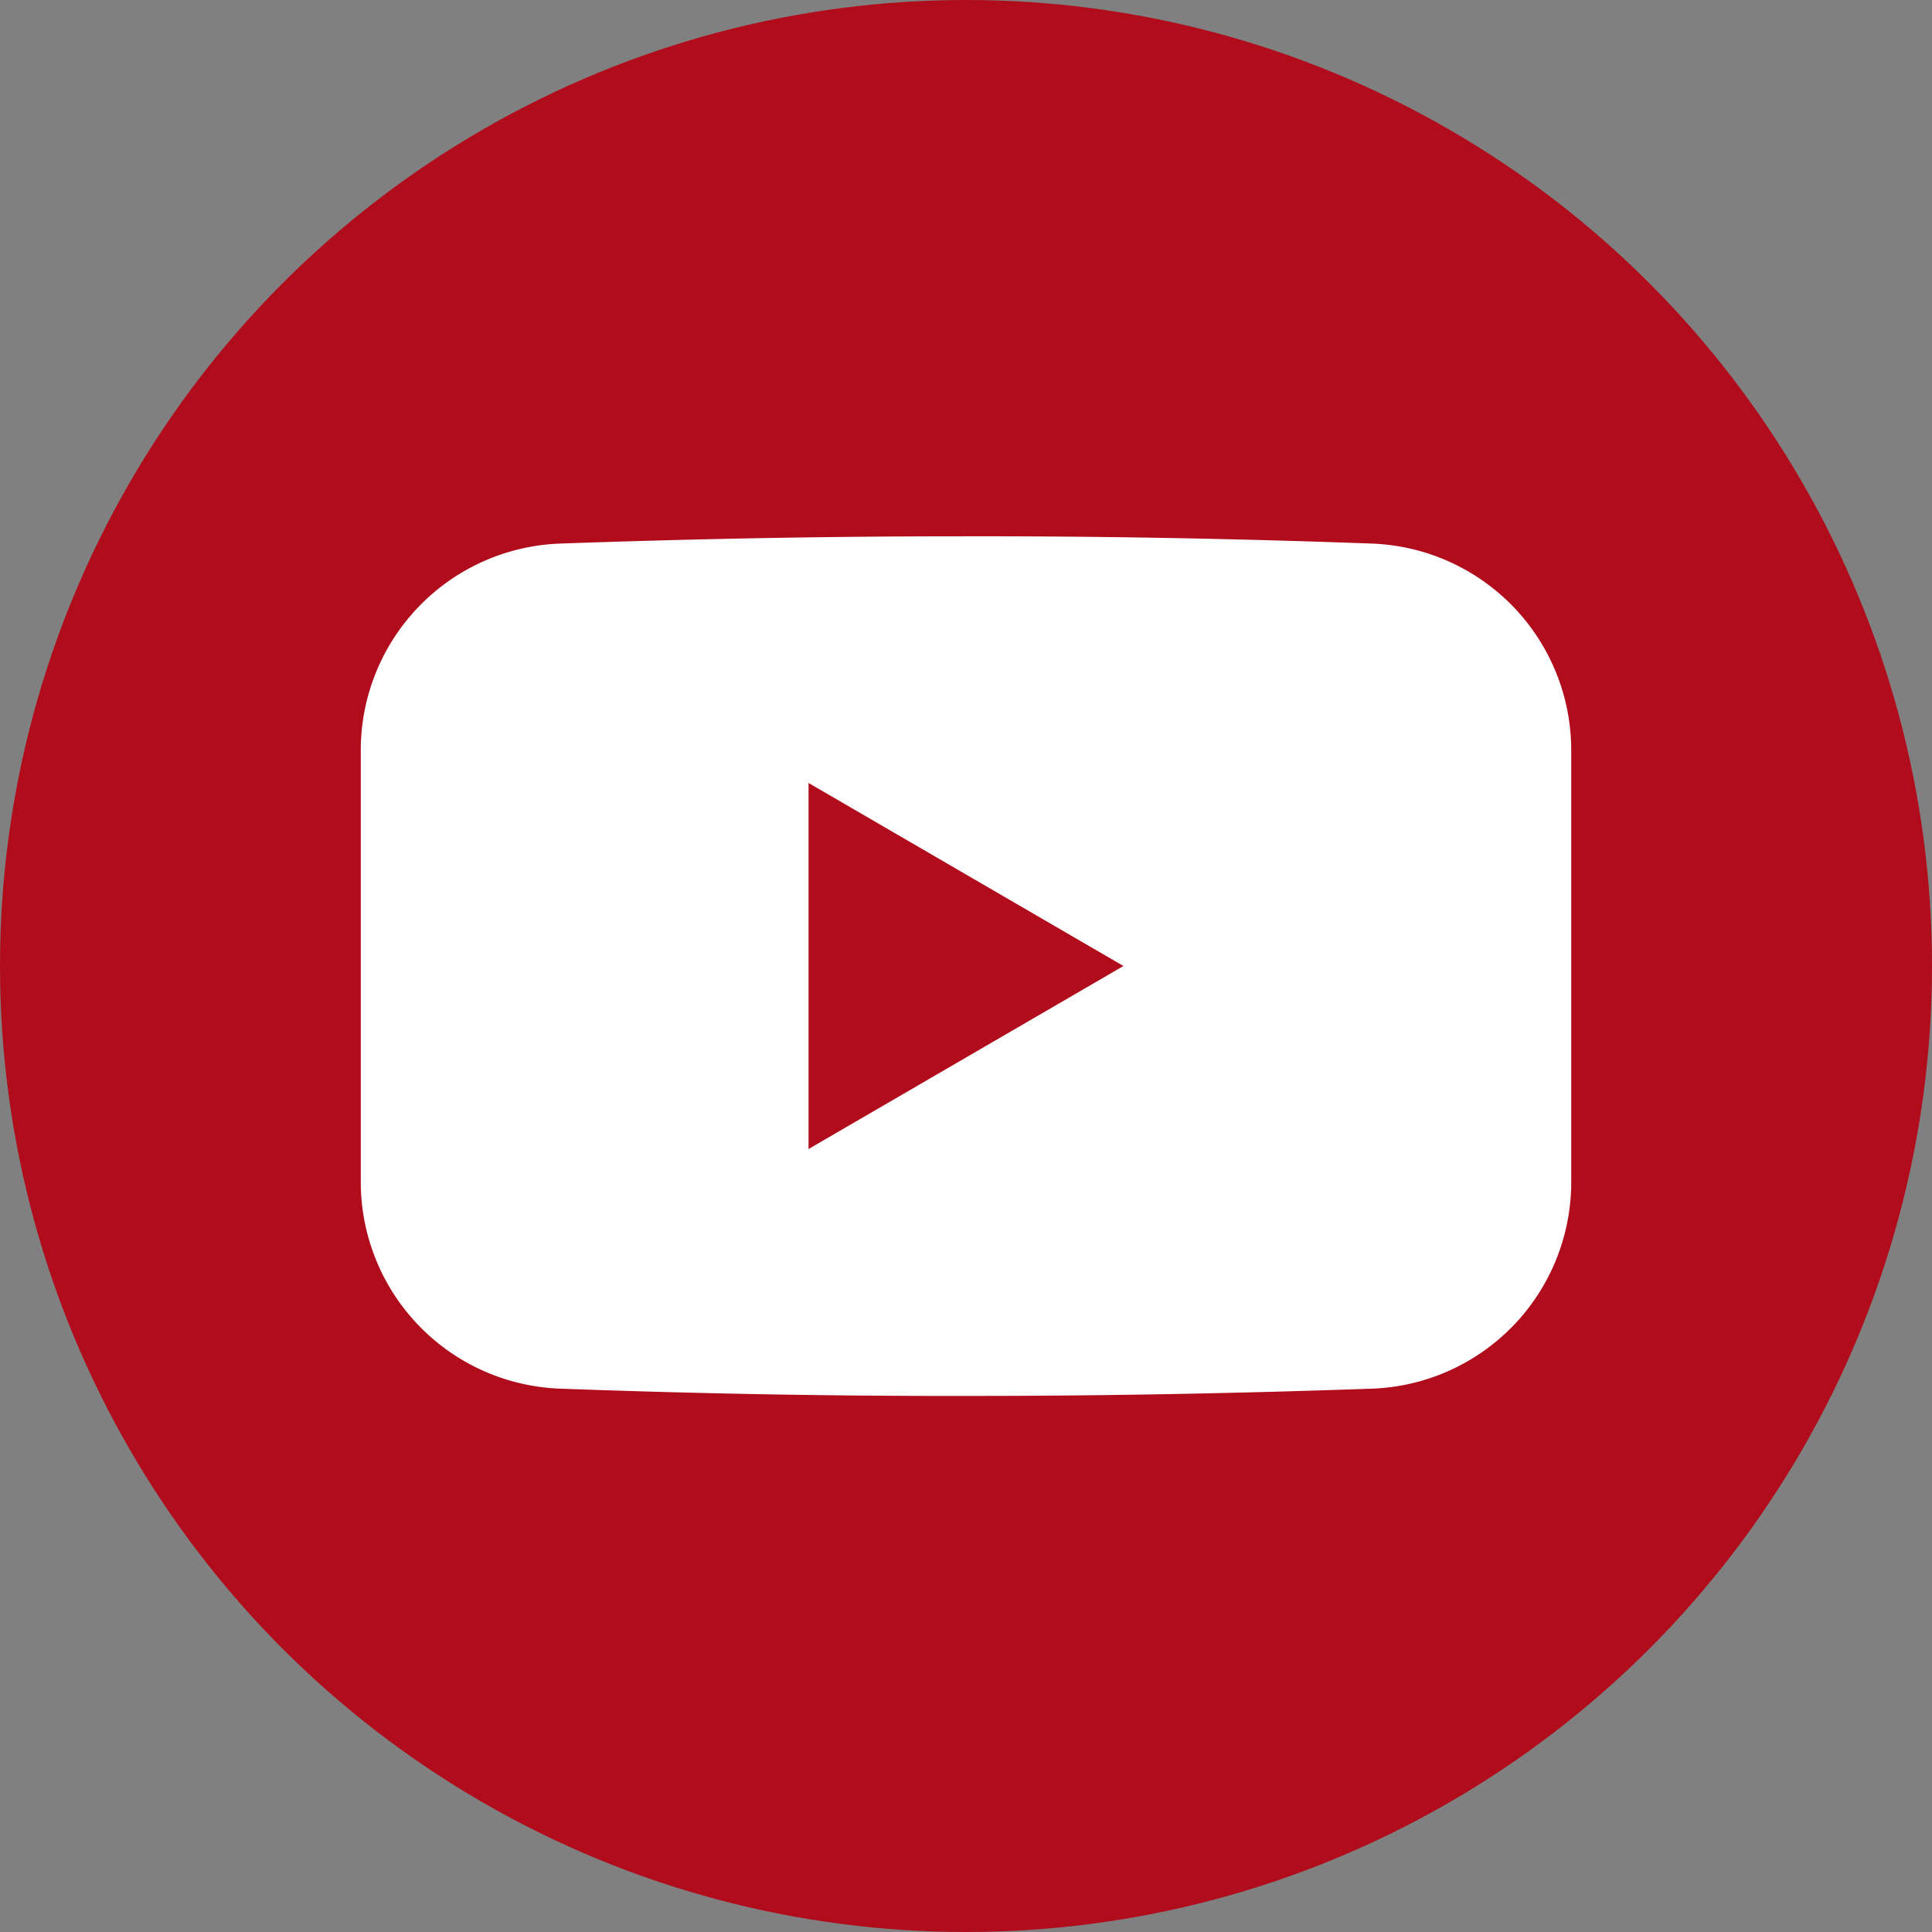 <svg xmlns="http://www.w3.org/2000/svg" width="34" height="34" viewBox="0 0 34 34"><rect x="0" y="0" width="34" height="34" fill="#808080" stroke="none"/><defs><style>.a{fill:#b10c1c;}.b{fill:#fff;}</style></defs><g transform="translate(7822 -521)"><g transform="translate(-7738.001 521)"><circle class="a" cx="17" cy="17" r="17" transform="translate(-83.999)"/></g><g transform="translate(-7738.001 521)"><path class="b" d="M-59.859,9.566c-2.338-.086-4.758-.133-7.246-.128-2.416,0-4.764.047-7.039.128A3.64,3.64,0,0,0-77.65,13.2V20.8a3.641,3.641,0,0,0,3.511,3.638c2.33.086,4.733.133,7.208.128,2.429,0,4.789-.047,7.077-.128A3.637,3.637,0,0,0-56.348,20.8V13.2A3.641,3.641,0,0,0-59.859,9.566Z"/><path class="a" d="M-69.77,13.779v6.442L-64.228,17Z"/></g></g></svg>